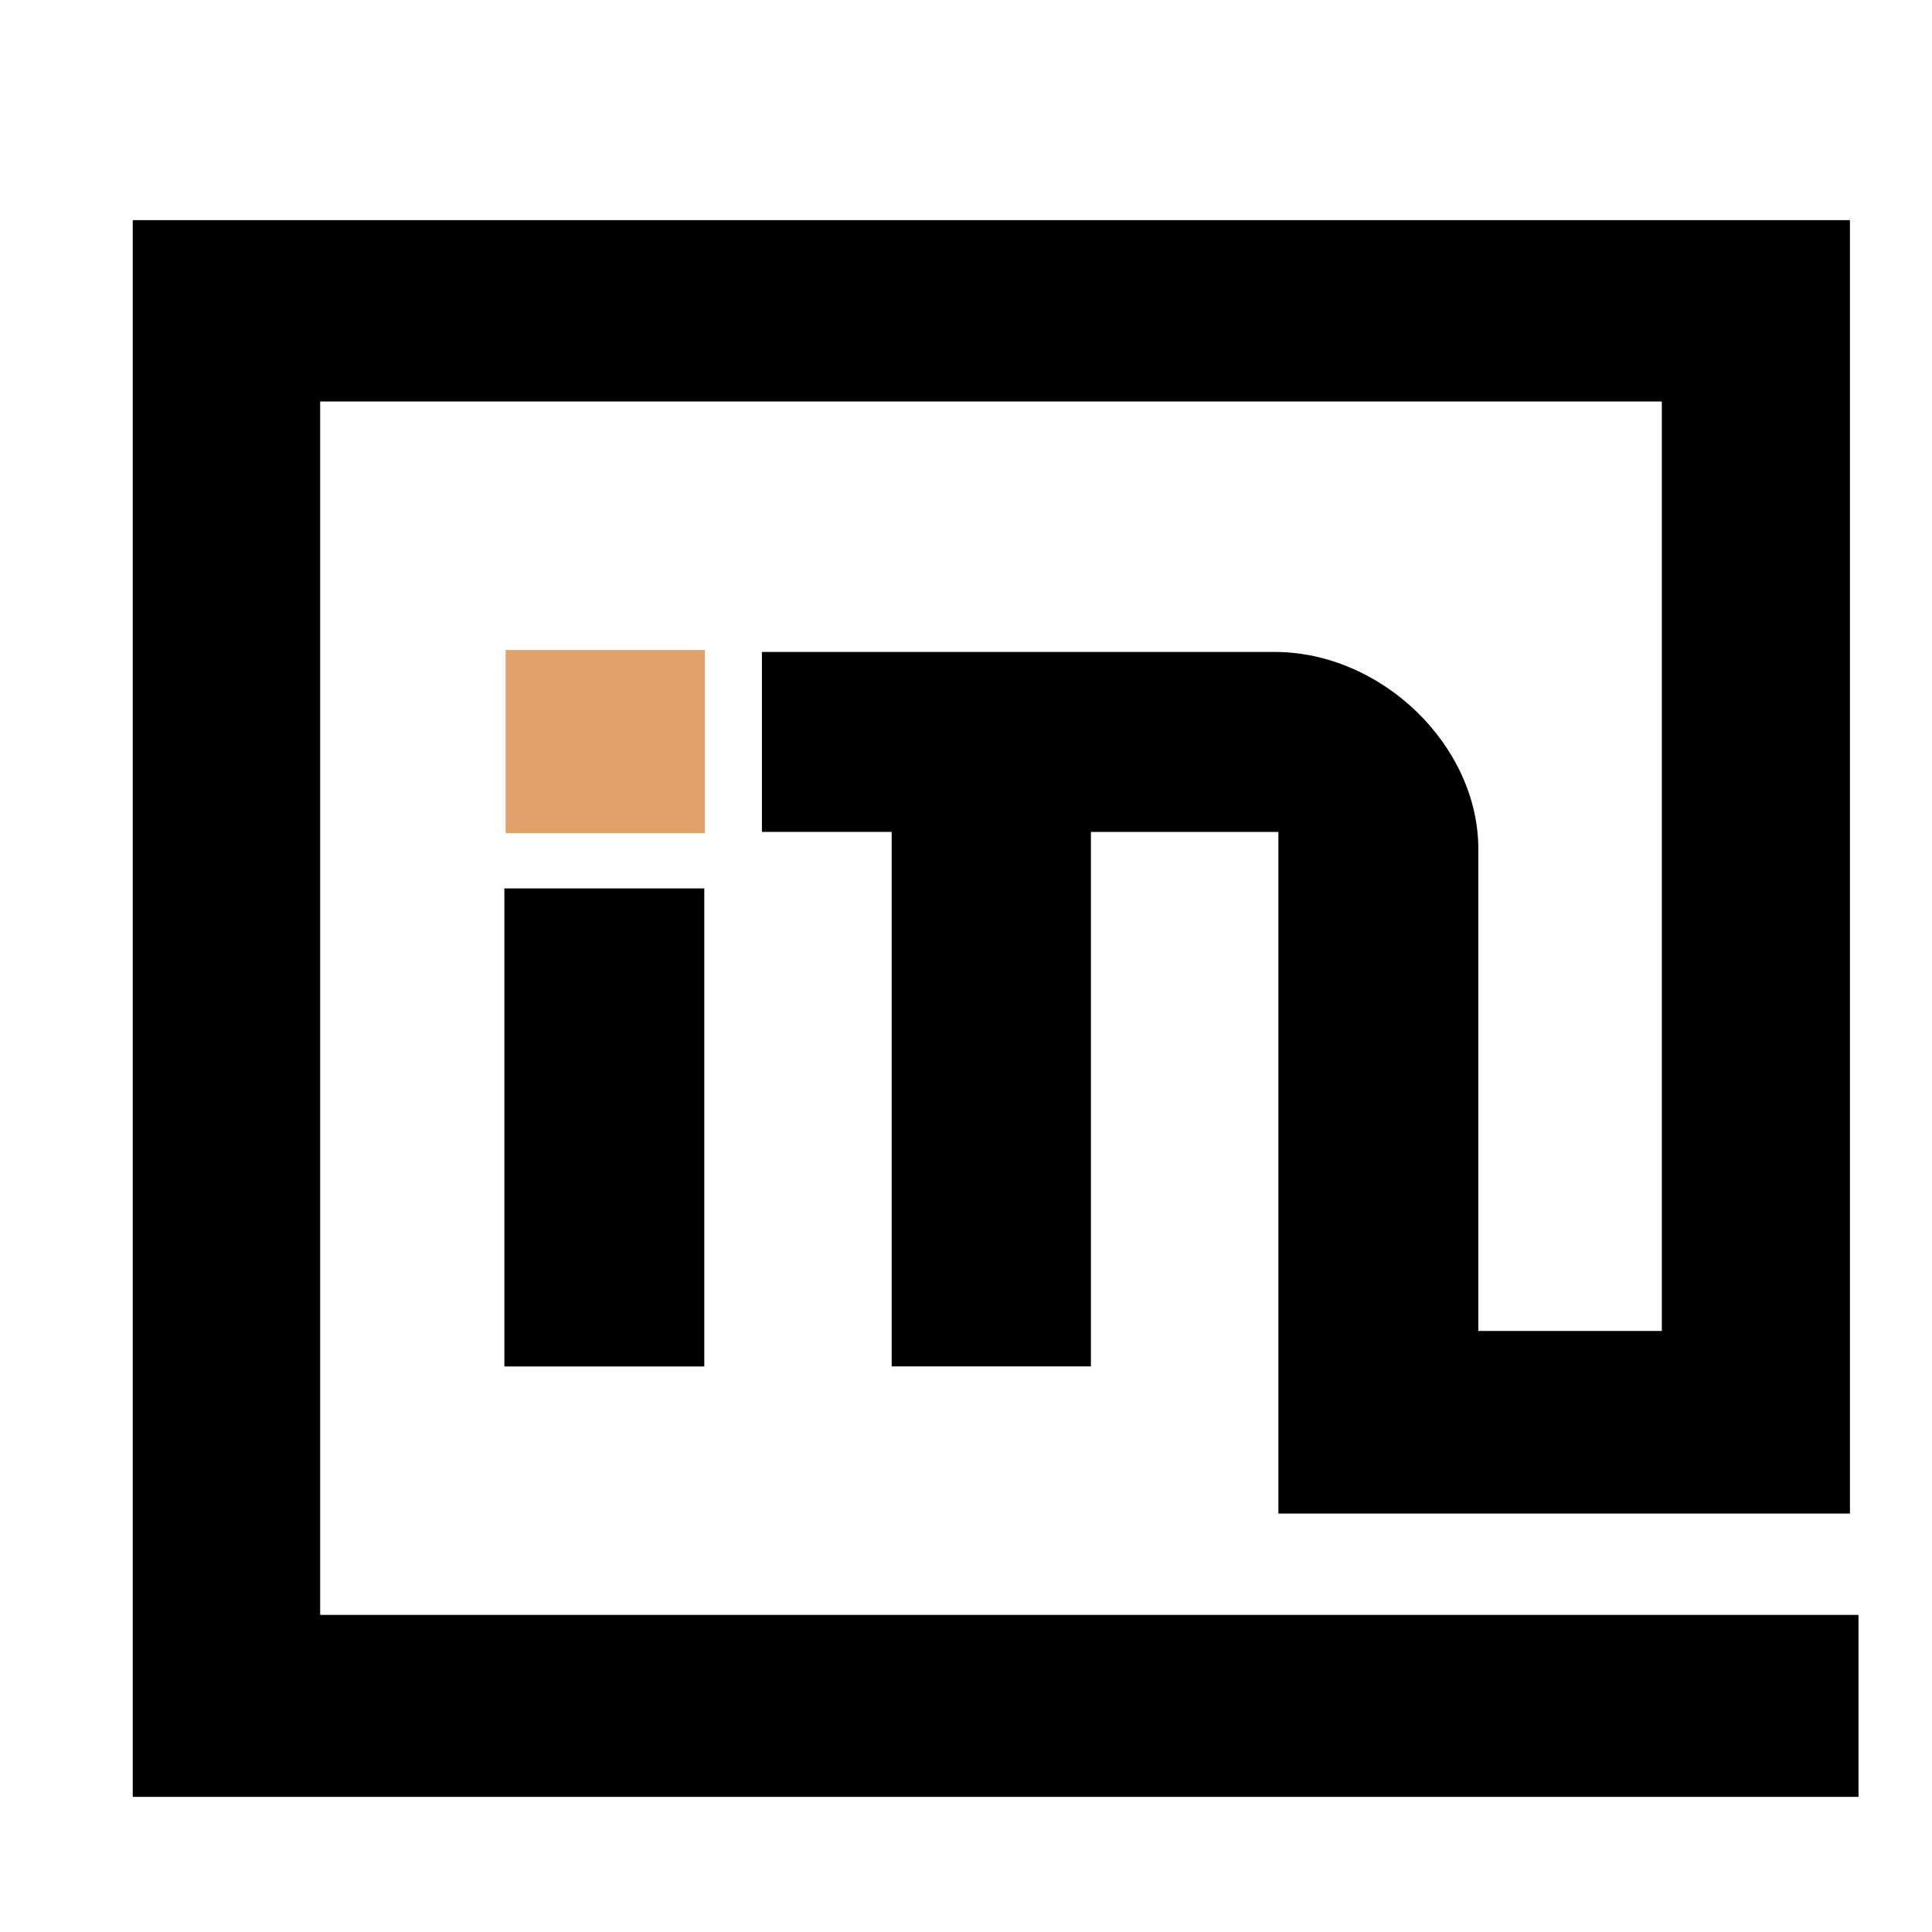 <?xml version="1.0" encoding="utf-8"?>
<!-- Generator: Adobe Illustrator 16.0.0, SVG Export Plug-In . SVG Version: 6.00 Build 0)  -->
<!DOCTYPE svg PUBLIC "-//W3C//DTD SVG 1.1//EN" "http://www.w3.org/Graphics/SVG/1.1/DTD/svg11.dtd">
<svg version="1.1" id="Calque_1" xmlns="http://www.w3.org/2000/svg" xmlns:xlink="http://www.w3.org/1999/xlink" x="0px" y="0px"
	 width="32px" height="32px" viewBox="0 0 32 32" enable-background="new 0 0 32 32" xml:space="preserve">
<g>
	<polygon fill-rule="evenodd" clip-rule="evenodd" points="11.665,22.633 11.665,14.715 8.354,14.715 8.354,22.633 11.665,22.633 	
		"/>
	<polygon fill-rule="evenodd" clip-rule="evenodd" fill="#E1A067" points="8.375,13.8 11.676,13.8 11.676,10.766 8.375,10.766 
		8.375,13.8 	"/>
	<path fill-rule="evenodd" clip-rule="evenodd" d="M21.175,25.069h9.466V3.646H2.199v26.116h28.584v-3.014H5.303V6.65h22.222v15.395
		h-3.039v-7.981c0-1.712-1.597-3.266-3.378-3.266H12.62v2.981h2.149v8.853h3.3V13.78h3.105V25.069L21.175,25.069z"/>
</g>
</svg>
